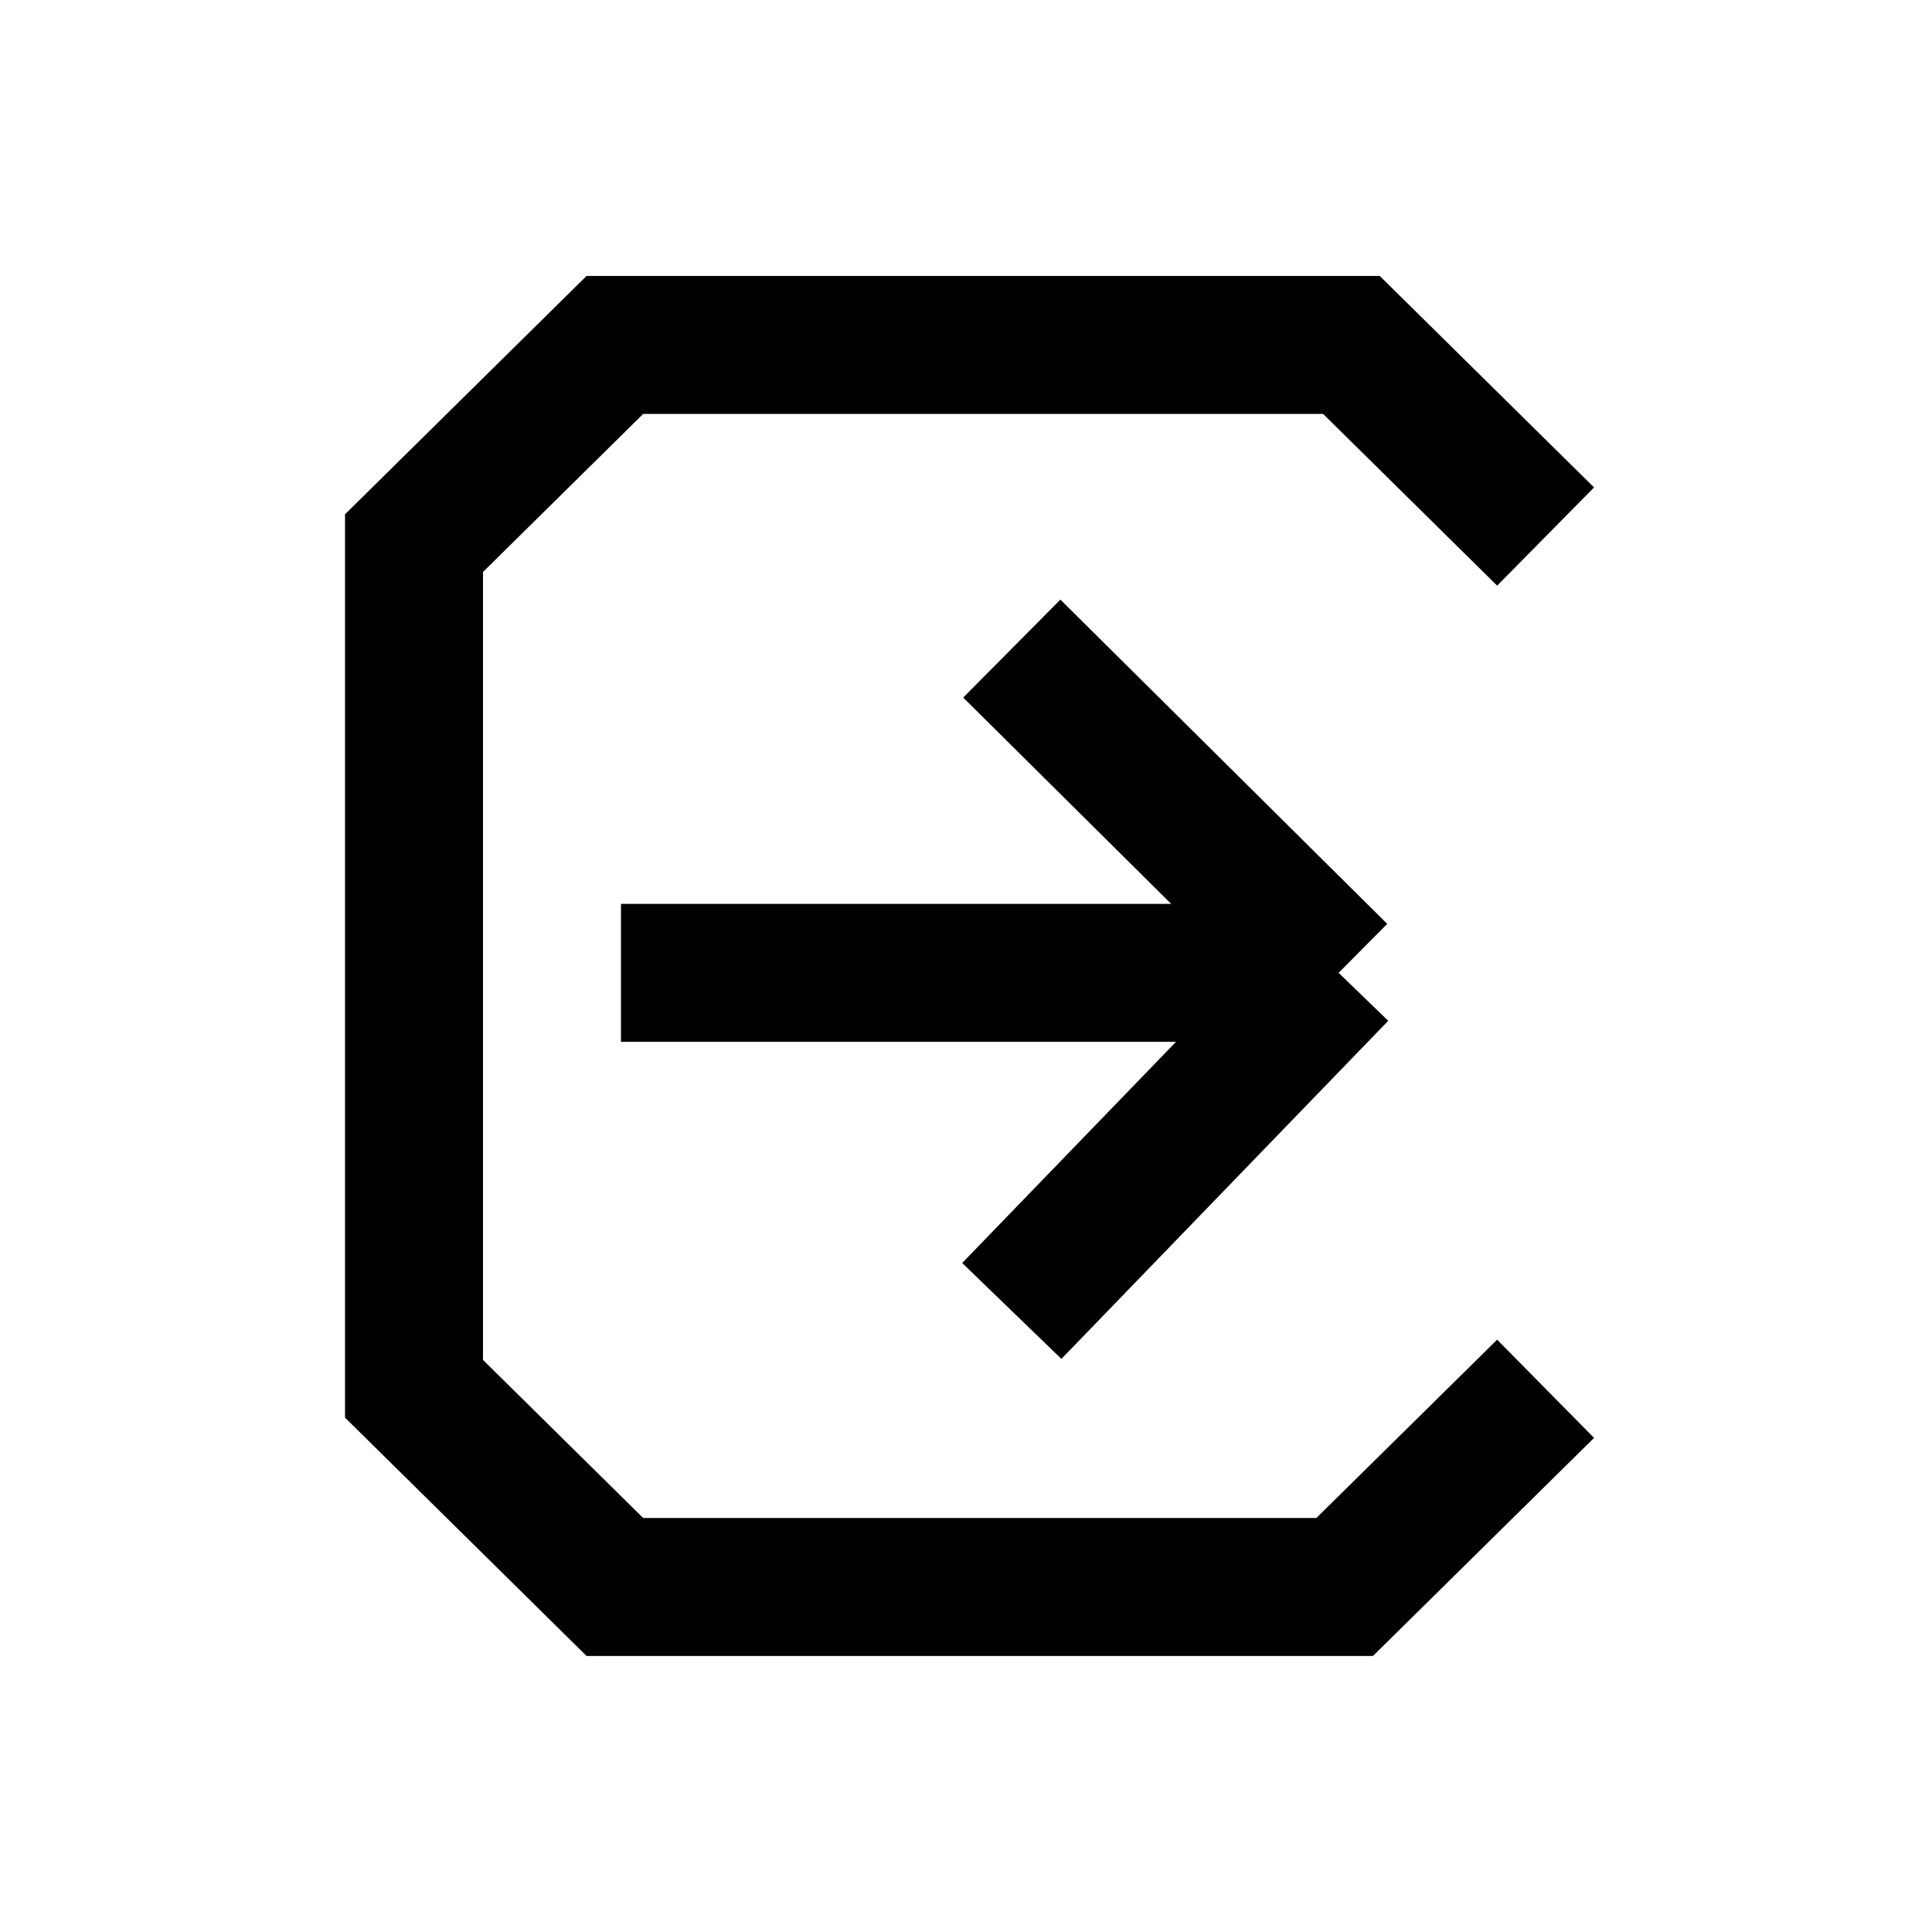 <svg width="24" height="24" viewBox="0 0 24 24" fill="none" xmlns="http://www.w3.org/2000/svg">
<g id="Frame 15">
<path id="Vector 11" d="M19.2 17.252L16.704 19.714H7.638L5.143 17.252V6.747L7.638 4.285H16.788L19.2 6.665" stroke="black" stroke-width="1.714"/>
<path id="Vector 12" d="M7.714 12.085H16.629M16.629 12.085L12.569 8.057M16.629 12.085L12.569 16.285" stroke="black" stroke-width="1.714"/>
</g>
</svg>
